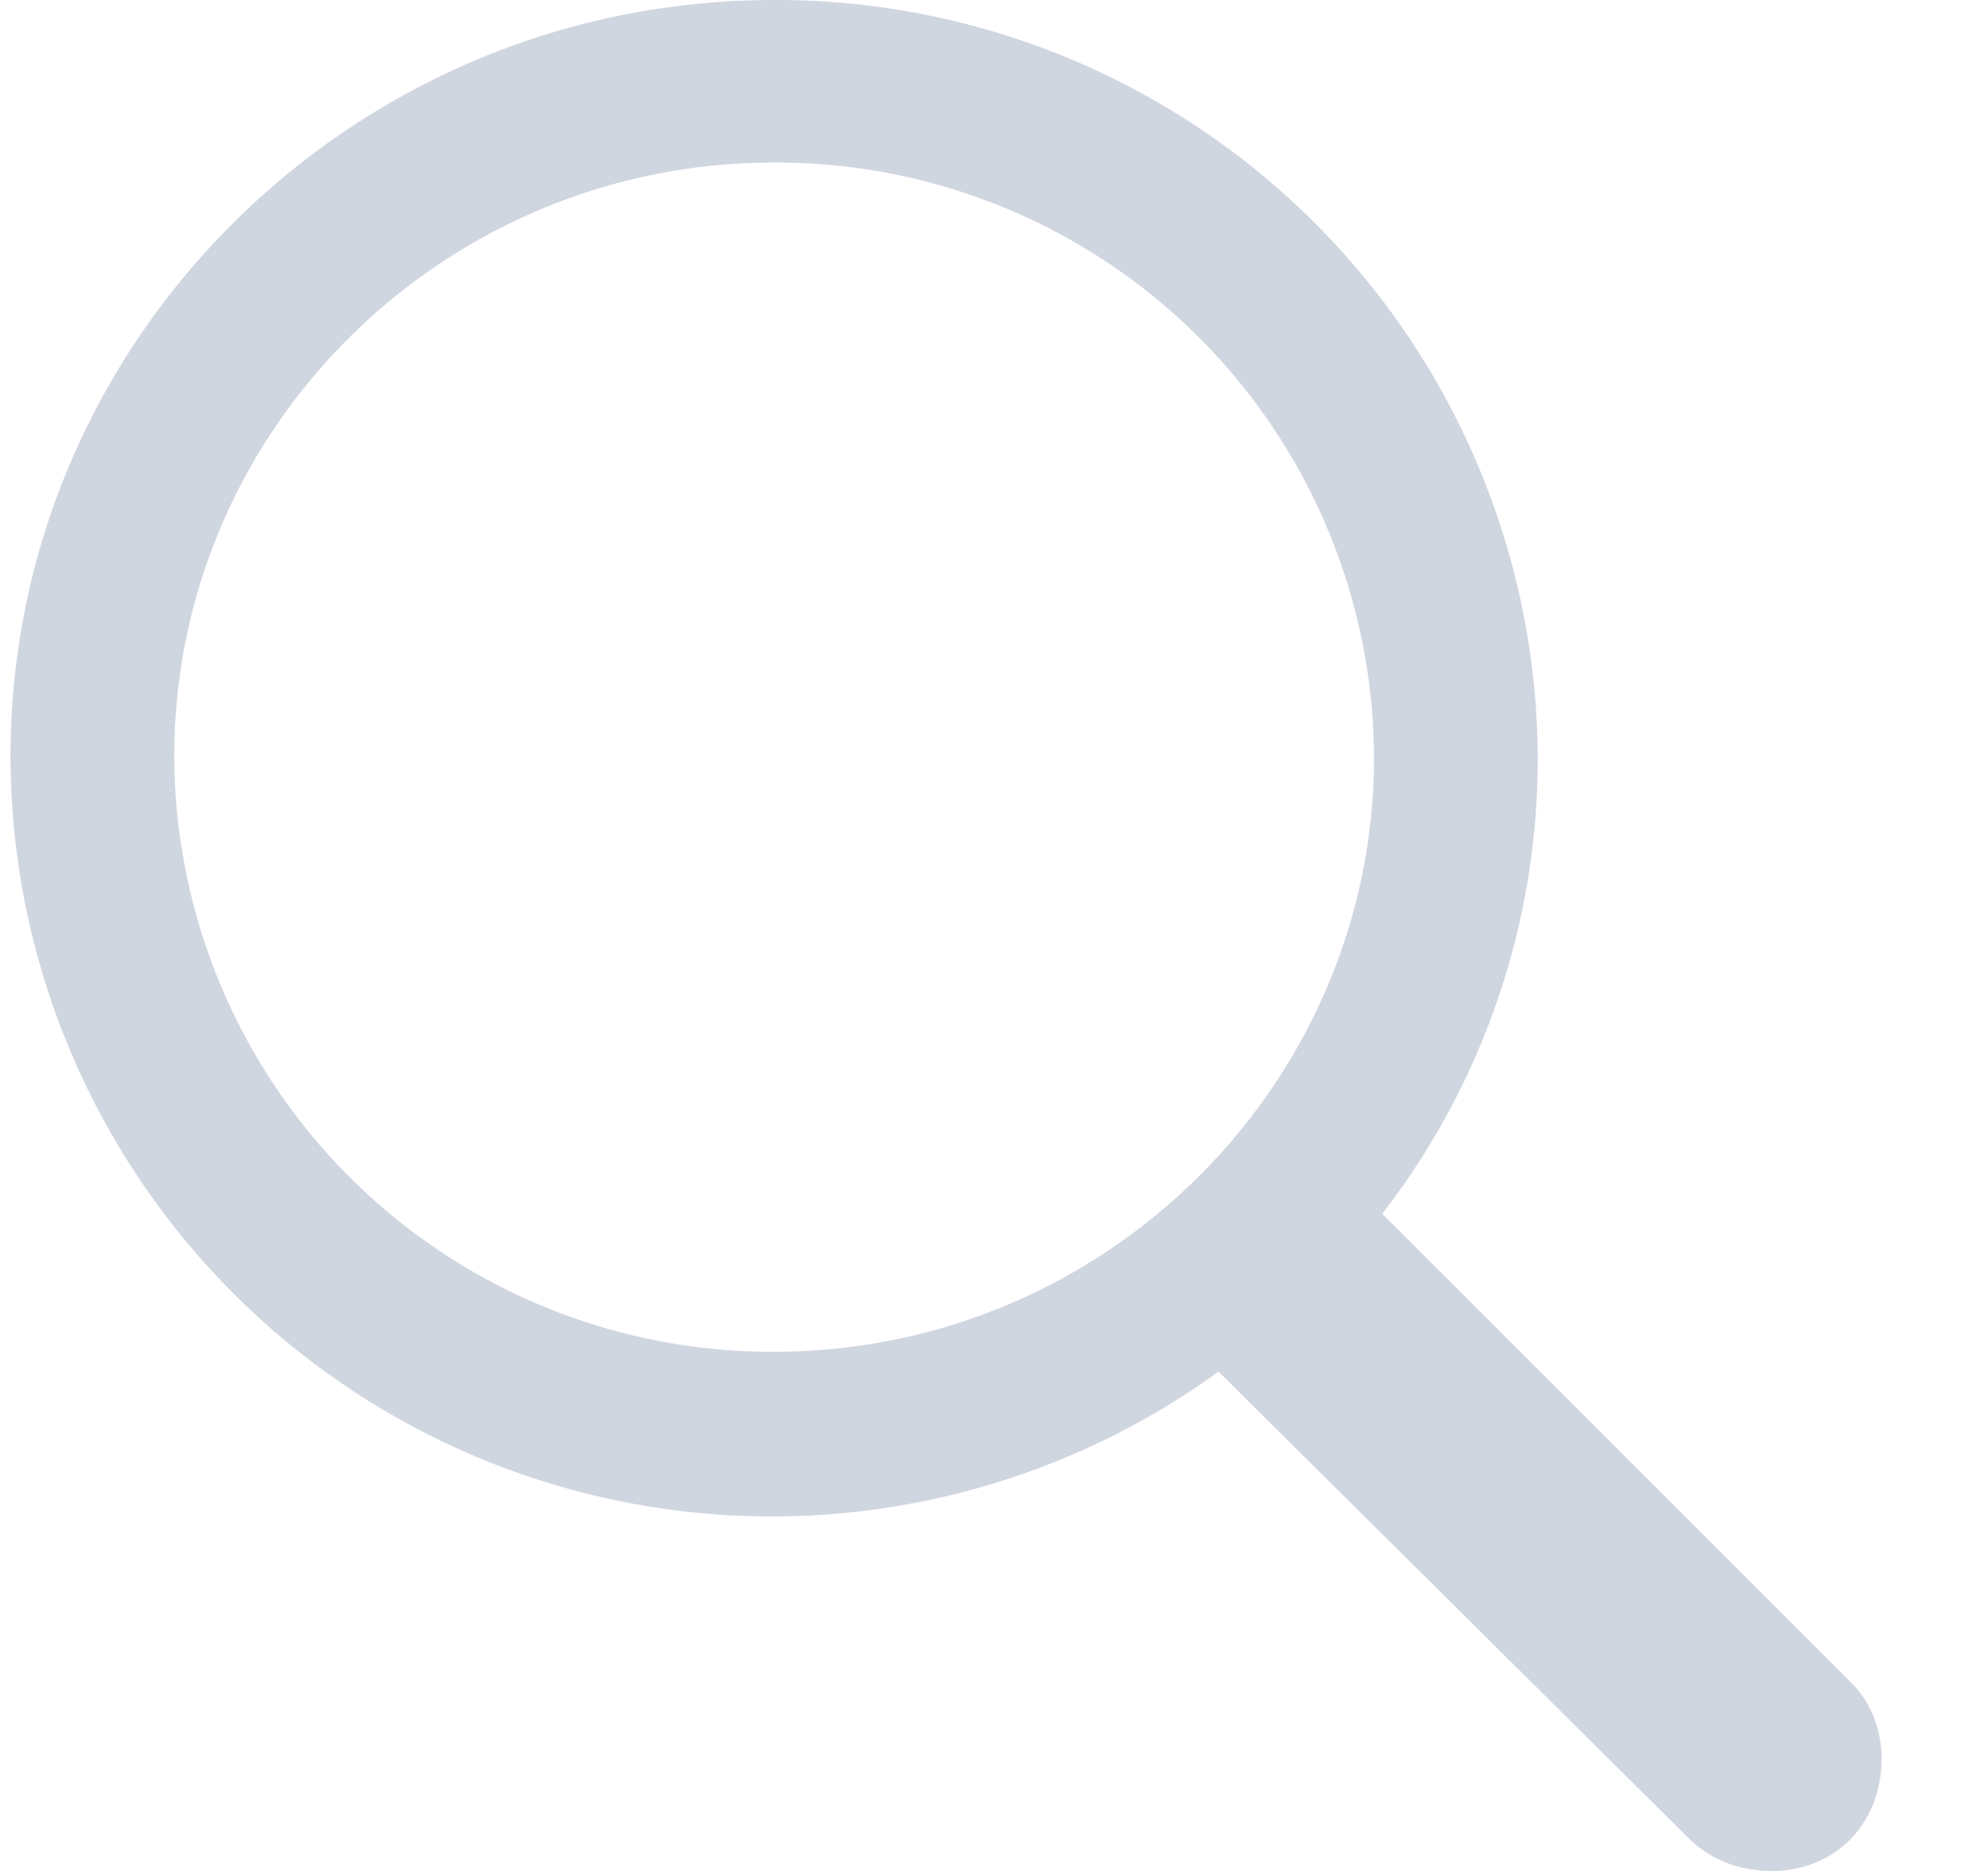 <svg width="17" height="16" fill="none" xmlns="http://www.w3.org/2000/svg"><path d="M.09 6.47a6.51 6.51 0 0 0 10.33 5.26l4.03 4c.19.18.43.27.7.27.55 0 .94-.41.94-.96 0-.26-.1-.5-.27-.66l-4-4a6.36 6.36 0 0 0 1.33-3.9A6.51 6.51 0 0 0 6.62 0C3.02 0 .09 2.9.09 6.47Zm1.4 0c0-2.8 2.3-5.08 5.13-5.08a5.11 5.11 0 0 1 5.13 5.08c0 2.8-2.3 5.09-5.13 5.09a5.11 5.11 0 0 1-5.13-5.09Z" fill="#D0D6E0"/></svg>